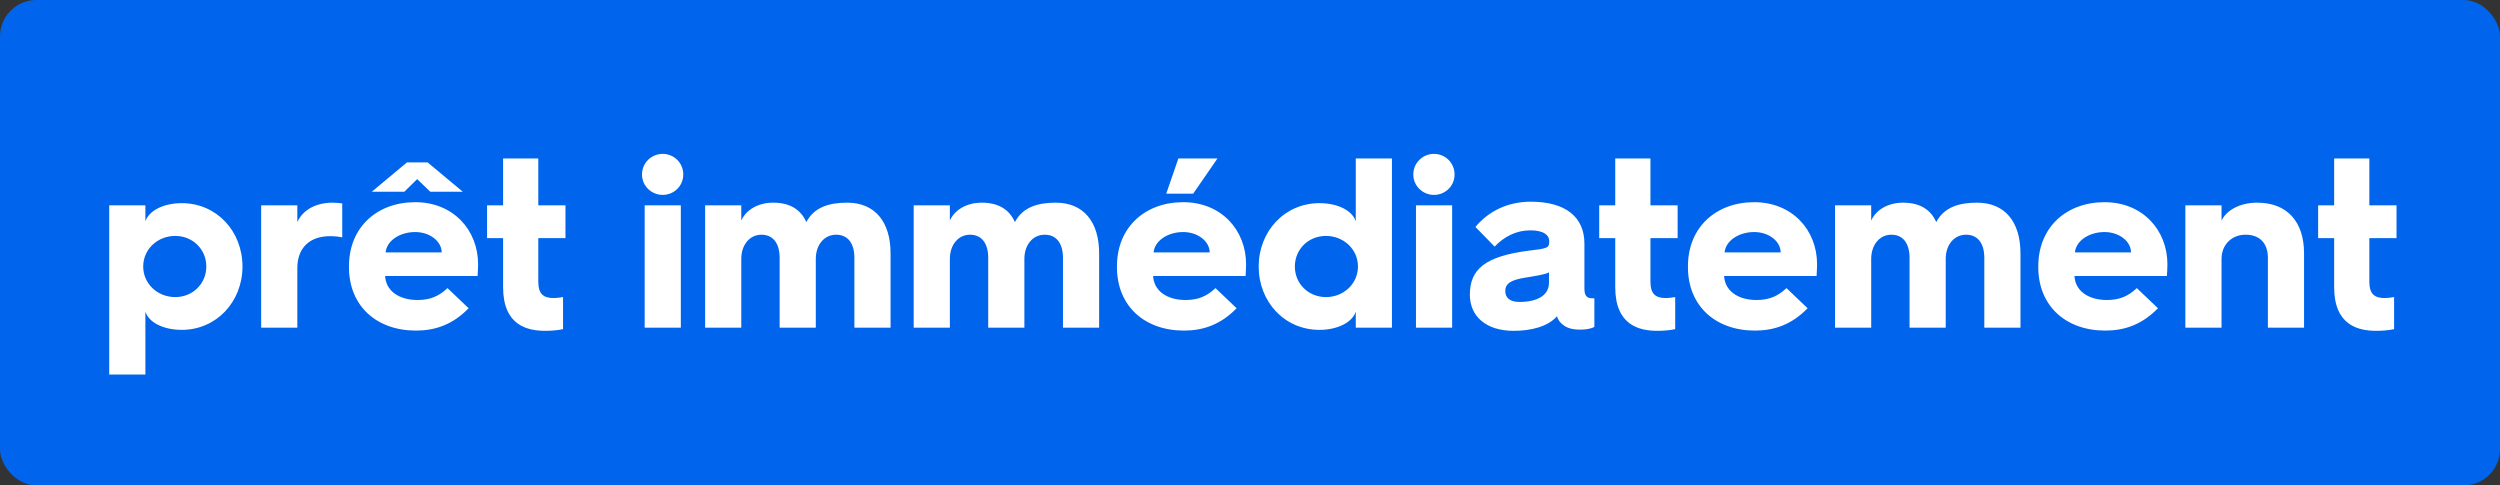 <svg width="206" height="40" viewBox="0 0 206 40" fill="none" xmlns="http://www.w3.org/2000/svg">
<rect x="0" y="0" width="206" height="40" fill="#333333" stroke="none"/>
<rect width="206" height="40" rx="3" fill="#0065EC"/>
<path d="M9 30.86V16.92H11.98V18.24C12.26 17.38 13.44 16.74 14.98 16.74C17.84 16.74 19.98 19.04 19.98 21.96C19.98 24.86 17.84 27.18 14.98 27.18C13.44 27.18 12.26 26.56 11.98 25.68V30.86H9ZM11.8 21.96C11.8 23.38 12.98 24.48 14.44 24.48C15.88 24.48 17 23.38 17 21.96C17 20.54 15.88 19.44 14.44 19.44C12.98 19.44 11.8 20.54 11.8 21.96ZM21.52 27V16.92H24.5V18.3C24.959 17.28 26.04 16.7 27.419 16.7C27.7 16.7 28.04 16.74 28.2 16.76V19.56C27.919 19.5 27.579 19.46 27.2 19.46C25.5 19.46 24.5 20.44 24.5 22.08V27H21.52ZM30.635 15.8L33.535 13.38H35.235L38.135 15.8H35.455L34.375 14.76L33.315 15.8H30.635ZM28.755 22.02V21.94C28.755 18.72 31.075 16.66 34.215 16.66C37.335 16.66 39.395 18.94 39.395 21.78C39.395 22 39.375 22.4 39.355 22.74H31.735C31.795 23.94 32.835 24.72 34.415 24.72C35.455 24.72 36.175 24.4 36.875 23.74L38.615 25.4C37.275 26.78 35.815 27.24 34.275 27.24C30.995 27.24 28.755 25.18 28.755 22.02ZM31.775 20.8H36.395C36.395 19.88 35.415 19.12 34.215 19.12C32.915 19.12 31.855 19.86 31.775 20.8ZM41.455 23.66V19.62H40.135V16.92H41.455V13.06H44.355V16.92H46.595V19.62H44.355V23.22C44.355 24.2 44.755 24.56 45.635 24.56C45.855 24.56 46.135 24.52 46.395 24.48V27.12C46.055 27.2 45.495 27.26 44.935 27.26C43.455 27.26 41.455 26.82 41.455 23.66ZM54.601 16.06C53.681 16.06 52.901 15.32 52.901 14.38C52.901 13.42 53.681 12.68 54.601 12.68C55.541 12.68 56.301 13.42 56.301 14.38C56.301 15.32 55.541 16.06 54.601 16.06ZM53.121 27V16.92H56.101V27H53.121ZM58.102 27V16.92H61.082V18.18C61.462 17.3 62.462 16.7 63.702 16.7C65.082 16.7 65.982 17.26 66.442 18.3C67.102 17.04 68.382 16.7 69.802 16.7C72.102 16.7 73.382 18.28 73.382 20.88V27H70.402V21.24C70.402 20.08 69.882 19.34 68.902 19.34C67.922 19.34 67.222 20.16 67.222 21.34V27H64.242V21.24C64.242 20.08 63.722 19.34 62.742 19.34C61.782 19.34 61.082 20.16 61.082 21.34V27H58.102ZM75.289 27V16.92H78.269V18.18C78.649 17.3 79.649 16.7 80.889 16.7C82.269 16.7 83.169 17.26 83.629 18.3C84.289 17.04 85.569 16.7 86.989 16.7C89.289 16.7 90.569 18.28 90.569 20.88V27H87.589V21.24C87.589 20.08 87.069 19.34 86.089 19.34C85.109 19.34 84.409 20.16 84.409 21.34V27H81.429V21.24C81.429 20.08 80.909 19.34 79.929 19.34C78.969 19.34 78.269 20.16 78.269 21.34V27H75.289ZM96.097 15.96L97.097 13.06H100.317L98.317 15.96H96.097ZM92.037 22.02V21.94C92.037 18.72 94.357 16.66 97.497 16.66C100.617 16.66 102.677 18.94 102.677 21.78C102.677 22 102.657 22.4 102.637 22.74H95.017C95.077 23.94 96.117 24.72 97.697 24.72C98.737 24.72 99.457 24.4 100.157 23.74L101.897 25.4C100.557 26.78 99.097 27.24 97.557 27.24C94.277 27.24 92.037 25.18 92.037 22.02ZM95.057 20.8H99.677C99.677 19.88 98.697 19.12 97.497 19.12C96.197 19.12 95.137 19.86 95.057 20.8ZM103.716 21.96C103.716 19.06 105.856 16.74 108.716 16.74C110.256 16.74 111.436 17.36 111.716 18.24V13.06H114.696V27H111.716V25.68C111.436 26.54 110.256 27.18 108.716 27.18C105.856 27.18 103.716 24.88 103.716 21.96ZM106.696 21.96C106.696 23.38 107.816 24.48 109.256 24.48C110.716 24.48 111.896 23.38 111.896 21.96C111.896 20.54 110.716 19.44 109.256 19.44C107.816 19.44 106.696 20.54 106.696 21.96ZM118.156 16.06C117.236 16.06 116.456 15.32 116.456 14.38C116.456 13.42 117.236 12.68 118.156 12.68C119.096 12.68 119.856 13.42 119.856 14.38C119.856 15.32 119.096 16.06 118.156 16.06ZM116.676 27V16.92H119.656V27H116.676ZM124.716 27.26C122.496 27.26 121.116 26.1 121.116 24.28C121.116 22.16 122.416 21.12 125.936 20.66C127.416 20.48 127.656 20.46 127.656 19.94V19.86C127.656 19.42 127.276 18.98 126.096 18.98C124.936 18.98 123.936 19.5 123.156 20.32L121.576 18.7C122.636 17.42 124.216 16.62 126.136 16.62C128.976 16.62 130.556 17.86 130.556 20.08V23.8C130.556 24.56 130.936 24.58 131.296 24.58H131.376V26.94C131.016 27.12 130.616 27.16 130.176 27.16C129.316 27.16 128.956 26.9 128.736 26.72C128.496 26.52 128.376 26.32 128.296 26.06C127.536 26.92 126.156 27.26 124.716 27.26ZM125.216 24.88C126.636 24.88 127.636 24.36 127.636 23.3V22.44C127.336 22.62 126.616 22.72 125.556 22.9C124.536 23.08 124.036 23.34 124.036 23.98C124.036 24.56 124.436 24.88 125.216 24.88ZM133.096 23.66V19.62H131.776V16.92H133.096V13.06H135.996V16.92H138.236V19.62H135.996V23.22C135.996 24.2 136.396 24.56 137.276 24.56C137.496 24.56 137.776 24.52 138.036 24.48V27.12C137.696 27.2 137.136 27.26 136.576 27.26C135.096 27.26 133.096 26.82 133.096 23.66ZM139.087 22.02V21.94C139.087 18.72 141.407 16.66 144.547 16.66C147.667 16.66 149.727 18.94 149.727 21.78C149.727 22 149.707 22.4 149.687 22.74H142.067C142.127 23.94 143.167 24.72 144.747 24.72C145.787 24.72 146.507 24.4 147.207 23.74L148.947 25.4C147.607 26.78 146.147 27.24 144.607 27.24C141.327 27.24 139.087 25.18 139.087 22.02ZM142.107 20.8H146.727C146.727 19.88 145.747 19.12 144.547 19.12C143.247 19.12 142.187 19.86 142.107 20.8ZM151.207 27V16.92H154.187V18.18C154.567 17.3 155.567 16.7 156.807 16.7C158.187 16.7 159.087 17.26 159.547 18.3C160.207 17.04 161.487 16.7 162.907 16.7C165.207 16.7 166.487 18.28 166.487 20.88V27H163.507V21.24C163.507 20.08 162.987 19.34 162.007 19.34C161.027 19.34 160.327 20.16 160.327 21.34V27H157.347V21.24C157.347 20.08 156.827 19.34 155.847 19.34C154.887 19.34 154.187 20.16 154.187 21.34V27H151.207ZM167.955 22.02V21.94C167.955 18.72 170.275 16.66 173.415 16.66C176.535 16.66 178.595 18.94 178.595 21.78C178.595 22 178.575 22.4 178.555 22.74H170.935C170.995 23.94 172.035 24.72 173.615 24.72C174.655 24.72 175.375 24.4 176.075 23.74L177.815 25.4C176.475 26.78 175.015 27.24 173.475 27.24C170.195 27.24 167.955 25.18 167.955 22.02ZM170.975 20.8H175.595C175.595 19.88 174.615 19.12 173.415 19.12C172.115 19.12 171.055 19.86 170.975 20.8ZM180.074 27V16.92H183.054V18.18C183.474 17.3 184.594 16.7 185.994 16.7C188.474 16.7 189.854 18.28 189.854 20.88V27H186.874V21.24C186.874 20.08 186.234 19.34 185.034 19.34C183.894 19.34 183.054 20.16 183.054 21.34V27H180.074ZM192.334 23.66V19.62H191.014V16.92H192.334V13.06H195.234V16.92H197.474V19.62H195.234V23.22C195.234 24.2 195.634 24.56 196.514 24.56C196.734 24.56 197.014 24.52 197.274 24.48V27.12C196.934 27.2 196.374 27.26 195.814 27.26C194.334 27.26 192.334 26.82 192.334 23.66Z" fill="white"/>
</svg>
